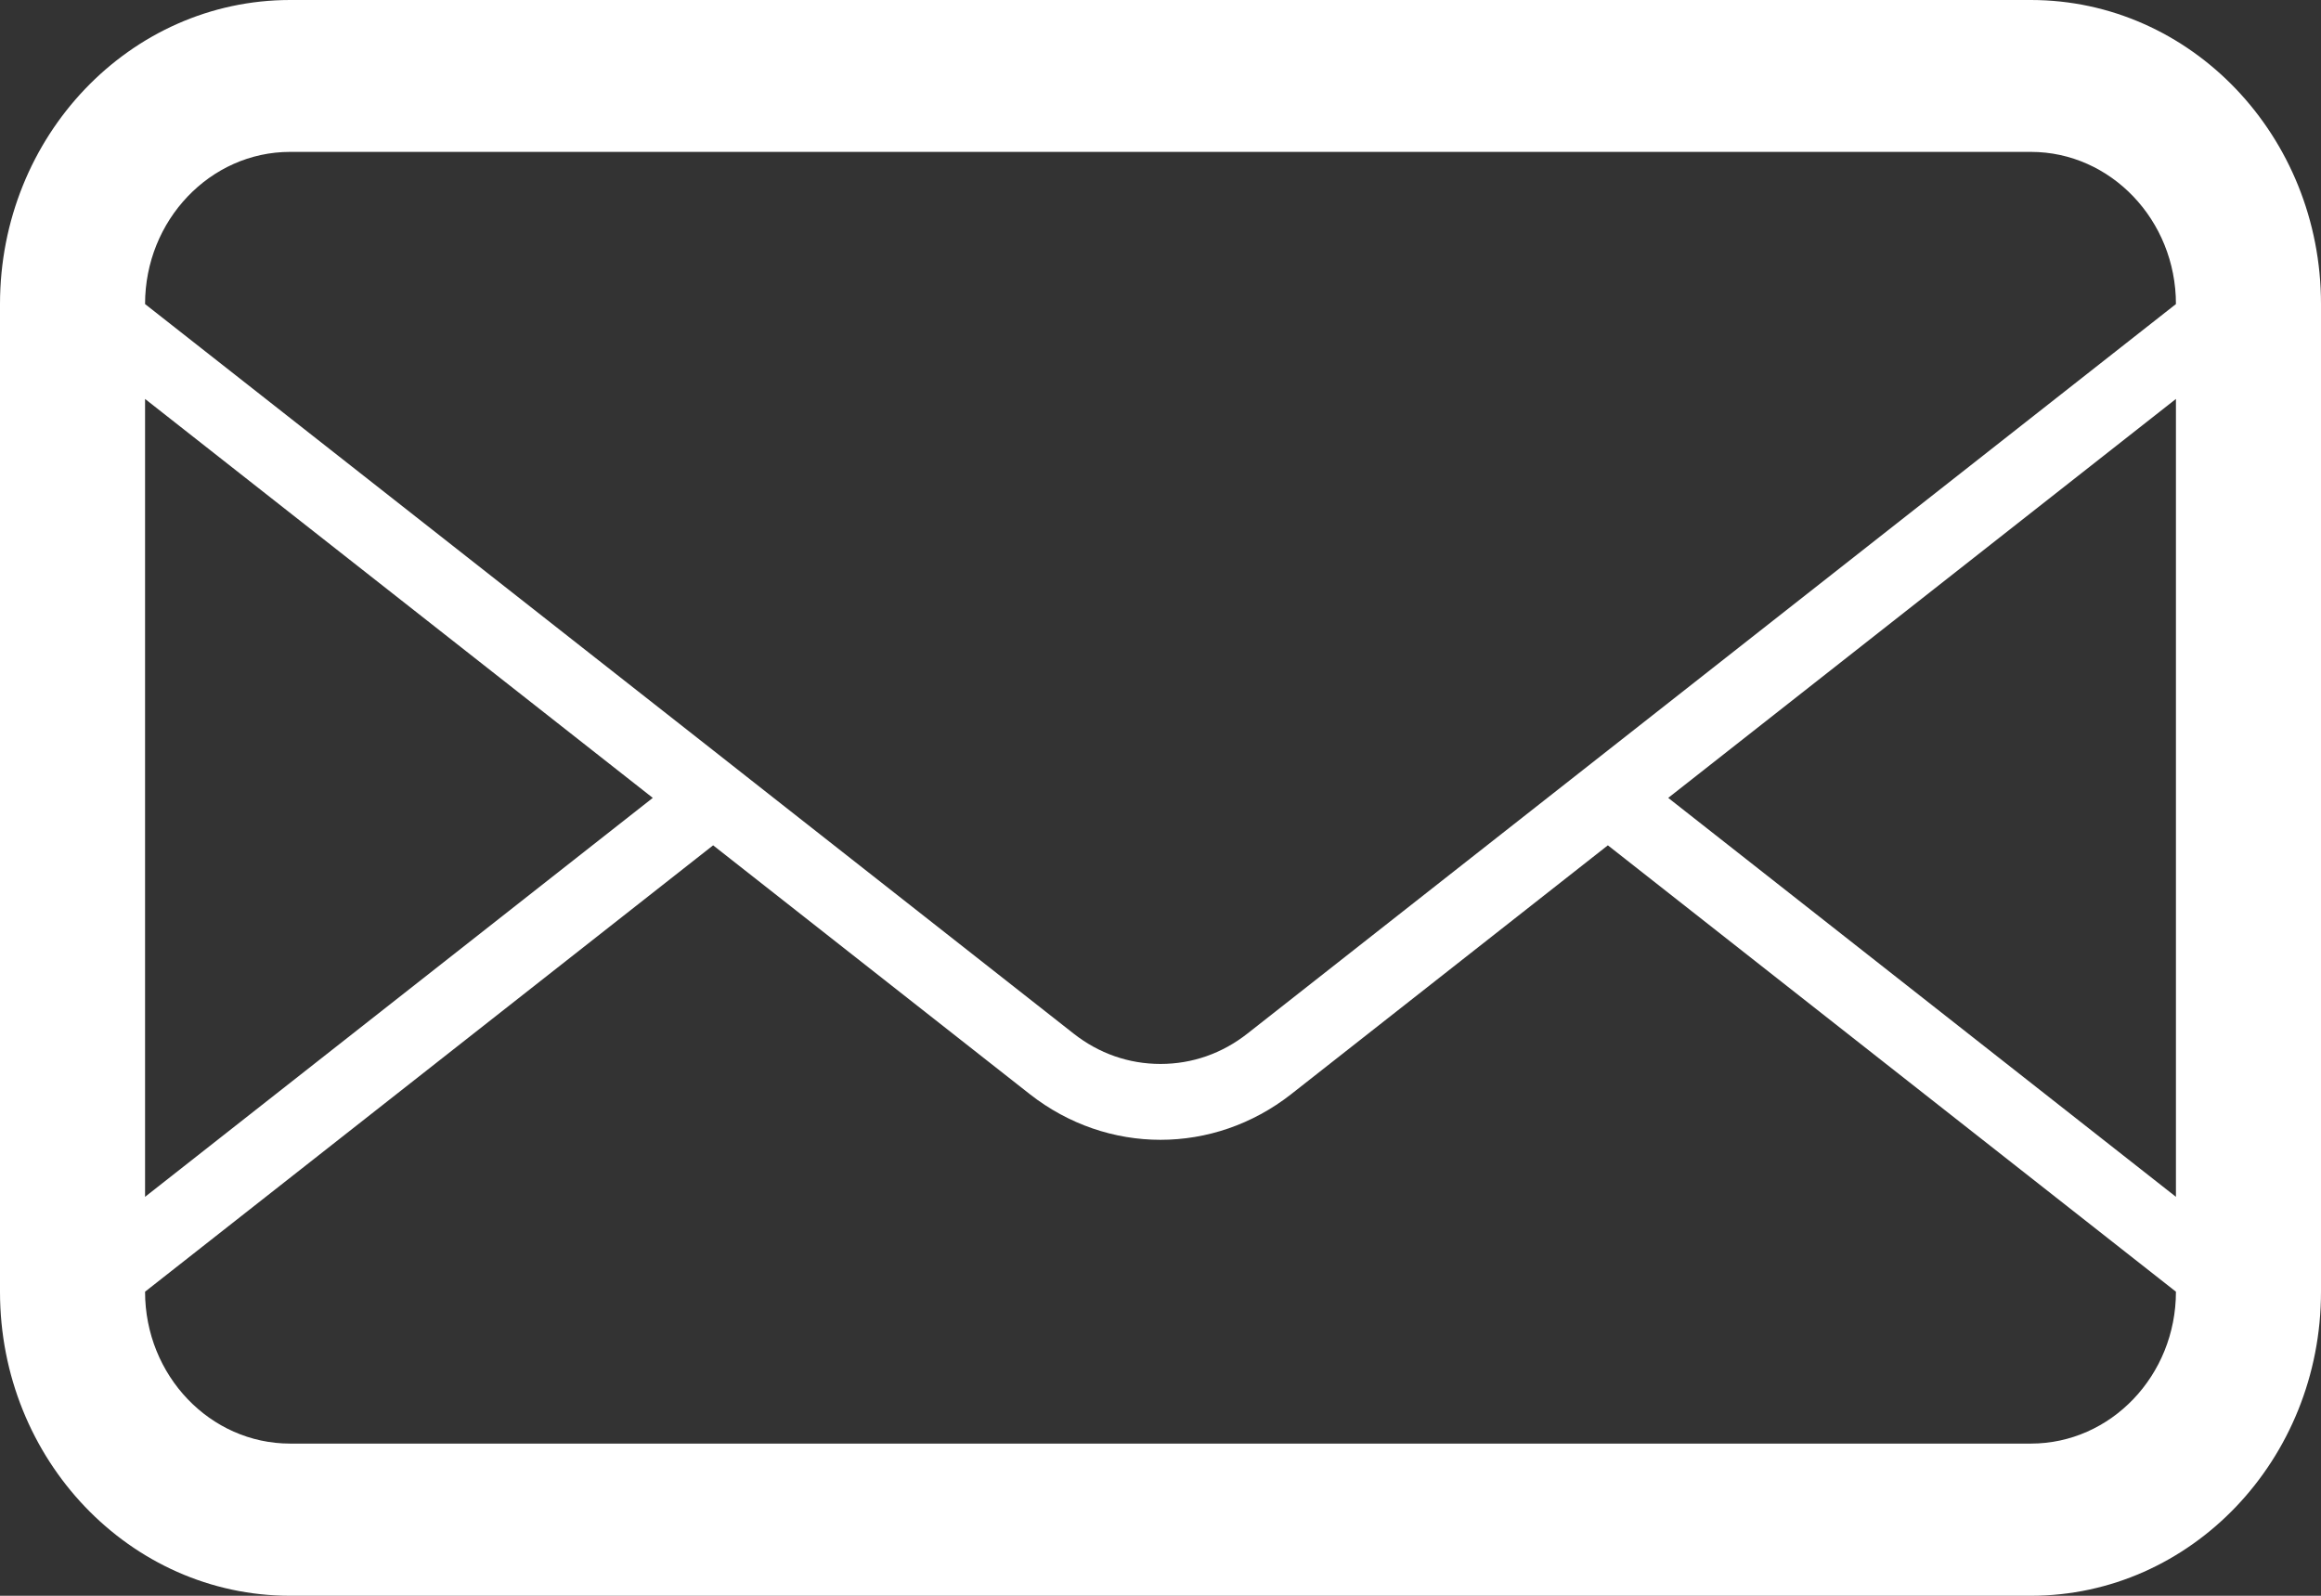<?xml version="1.0" encoding="utf-8"?>
<!-- Generator: Adobe Illustrator 16.0.0, SVG Export Plug-In . SVG Version: 6.00 Build 0)  -->
<!DOCTYPE svg PUBLIC "-//W3C//DTD SVG 1.1//EN" "http://www.w3.org/Graphics/SVG/1.1/DTD/svg11.dtd">
<svg version="1.1" id="Layer_1" xmlns="http://www.w3.org/2000/svg" xmlns:xlink="http://www.w3.org/1999/xlink" x="0px" y="0px"
	 width="16px" height="11px" viewBox="0 0 16 11" enable-background="new 0 0 16 11" xml:space="preserve">
<rect x="0" y="0" width="16" height="11" fill="#333333" stroke="none"/>
<path fill="#ffffff" d="M14,0H2C0.896,0,0,0.938,0,2.096v6.809C0,10.062,0.896,11,2,11h12c1.104,0,2-0.938,2-2.096V2.096
	C16,0.938,15.104,0,14,0z M1,2.75L4.5,5.5L1,8.25V2.75z M15,8.904c0,0.578-0.449,1.047-1,1.047H2c-0.551,0-1-0.469-1-1.047
	l3.916-3.077L7.1,7.543C7.367,7.752,7.683,7.857,8,7.857s0.633-0.105,0.9-0.314l2.184-1.716L15,8.904L15,8.904z M15,8.25L11.5,5.5
	L15,2.75V8.25z M8.6,7.124C8.425,7.262,8.218,7.334,8,7.334s-0.425-0.072-0.6-0.21L5.333,5.5L4.916,5.172L1,2.096l0,0
	c0-0.578,0.449-1.049,1-1.049h12c0.551,0,1,0.471,1,1.049L8.6,7.124z"/>
</svg>
